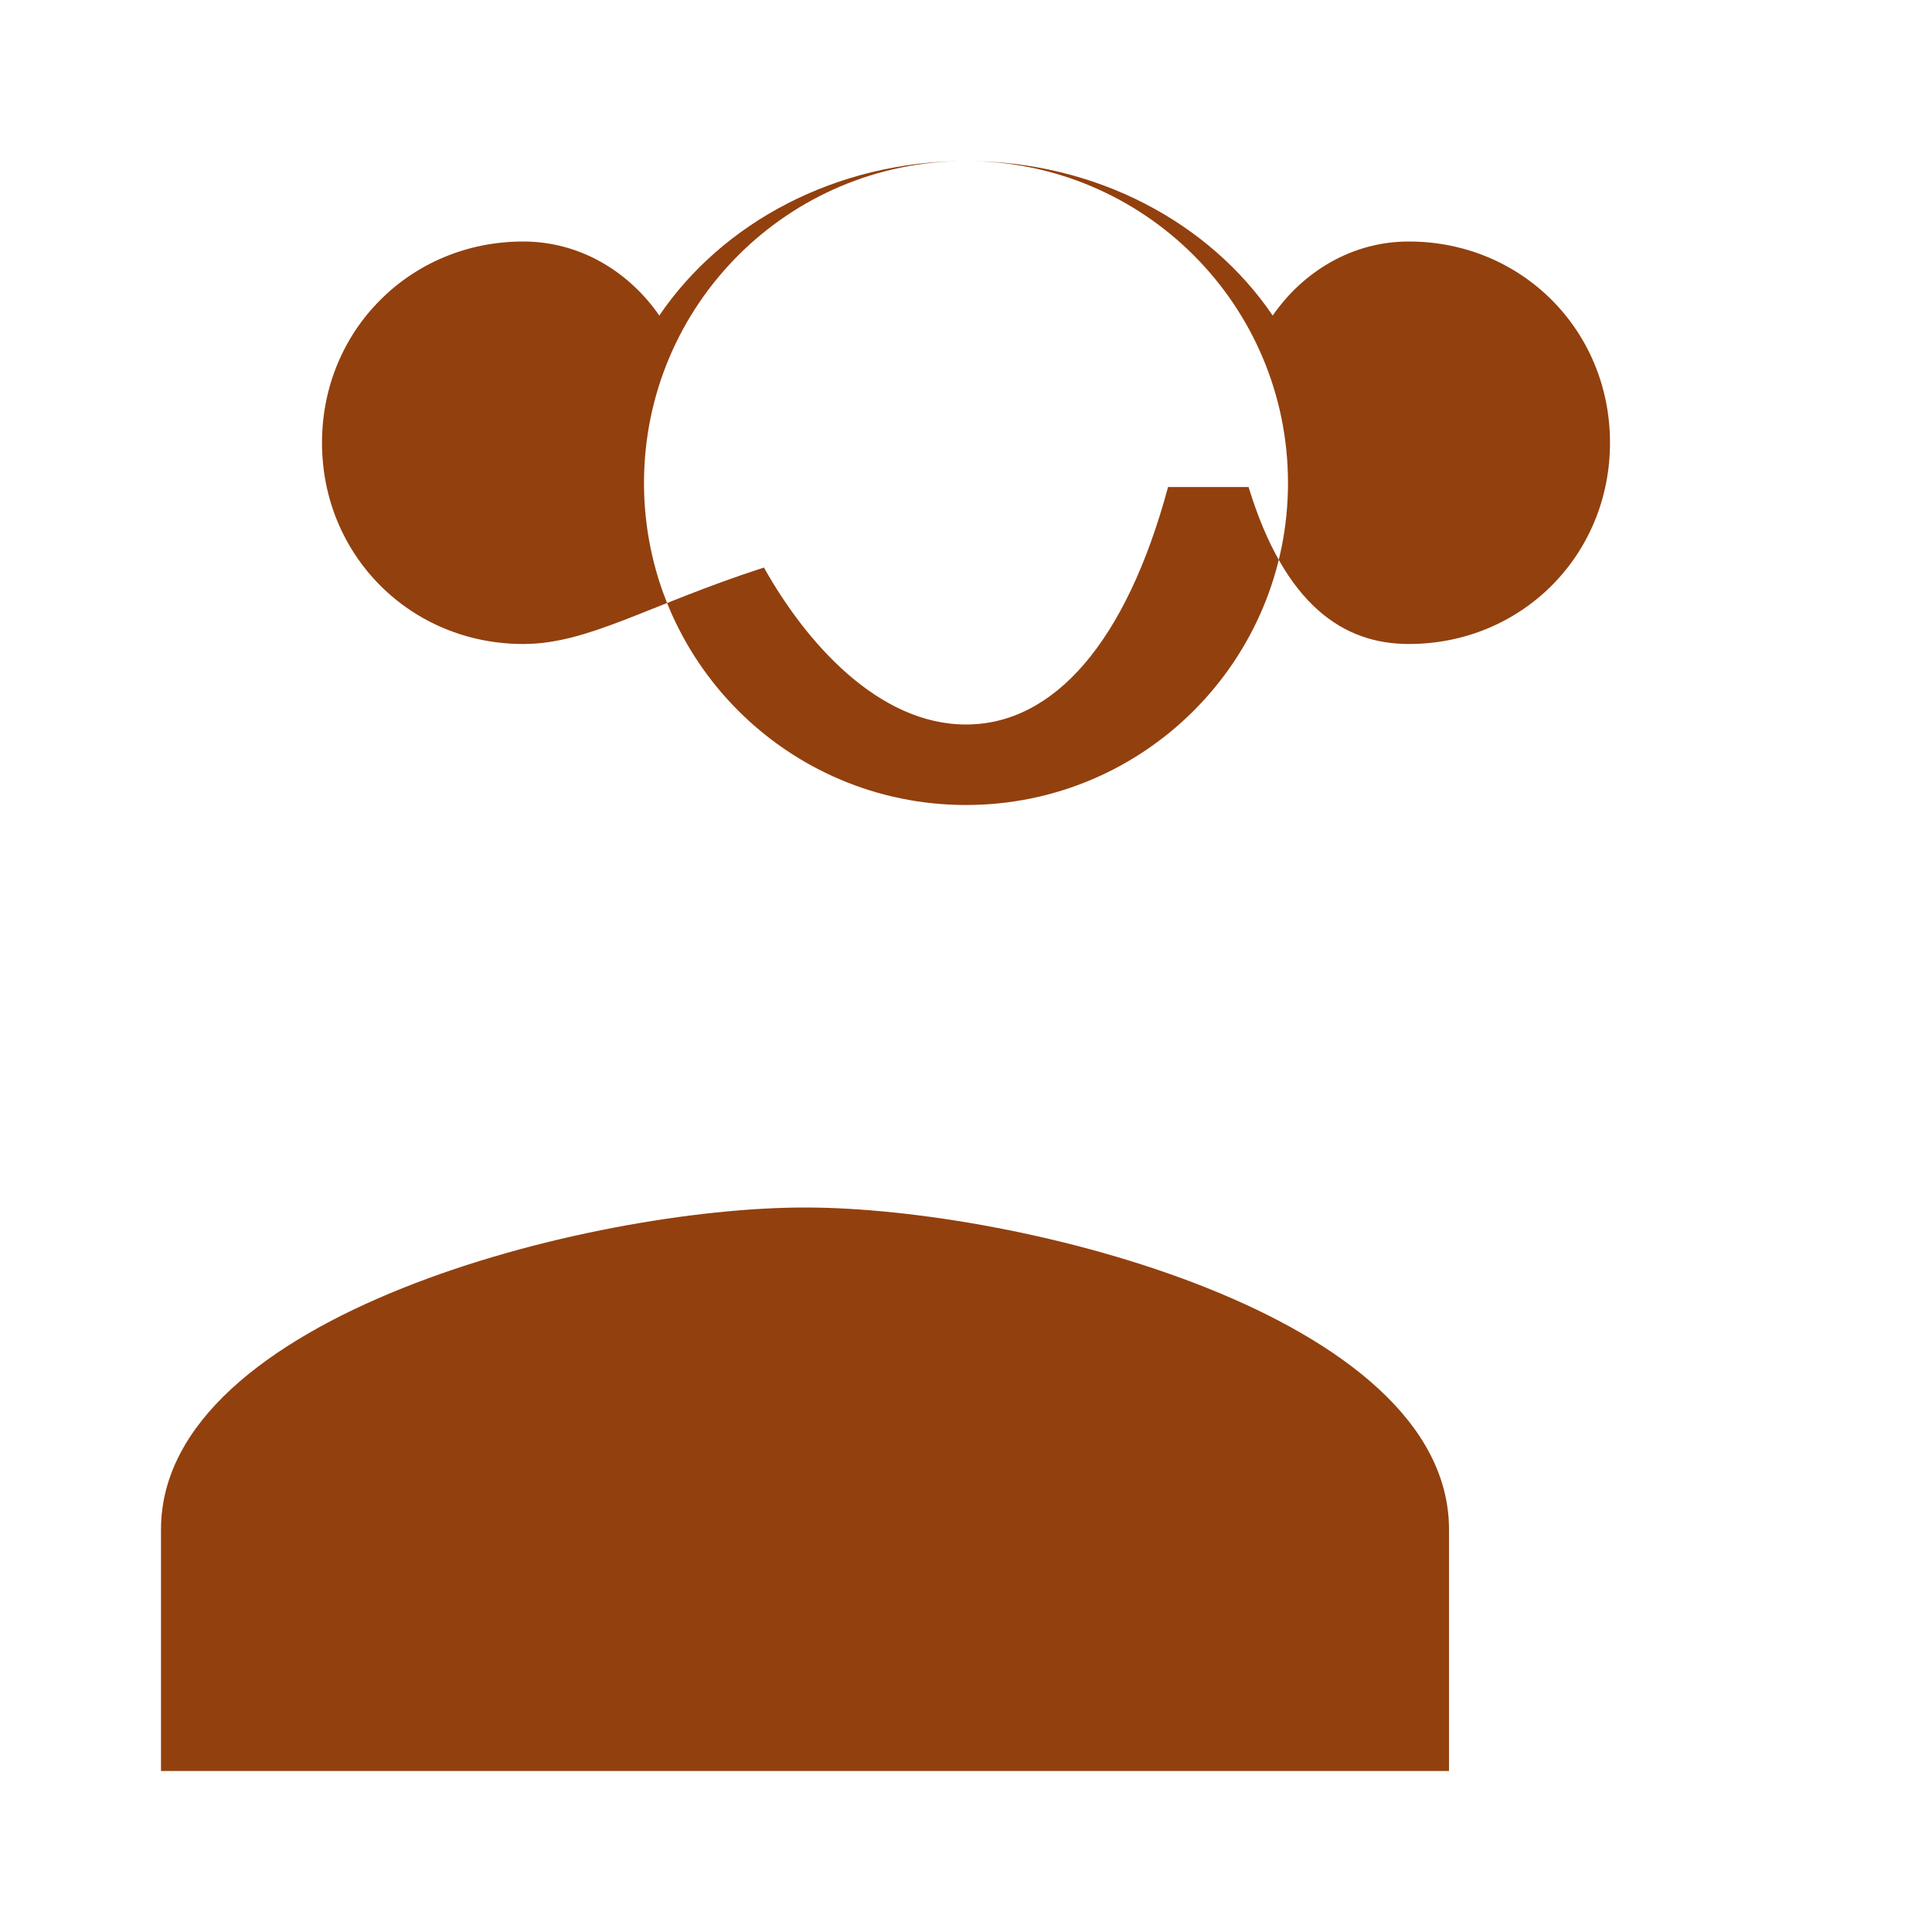 <svg xmlns="http://www.w3.org/2000/svg" viewBox="0 0 24 24" fill="#92400e">
  <path d="M12 2C9.79 2 8 3.79 8 6s1.79 4 4 4 4-1.79 4-4-1.79-4-4-4zm-2 13c-2.67 0-8 1.34-8 4v3h16v-3c0-2.66-5.33-4-8-4zm4.51-8.95C13.99 7.98 13.09 9 12 9s-1.99-1.02-2.51-1.95C8.04 7.52 7.31 8 6.5 8 5.1 8 4 6.9 4 5.5S5.1 3 6.5 3c.7 0 1.31.37 1.69.92C8.97 2.77 10.38 2 12 2s3.03.77 3.81 1.92C16.19 3.37 16.8 3 17.5 3 18.9 3 20 4.1 20 5.5S18.9 8 17.5 8c-.81 0-1.54-.48-1.99-1.95z"/>
</svg>
